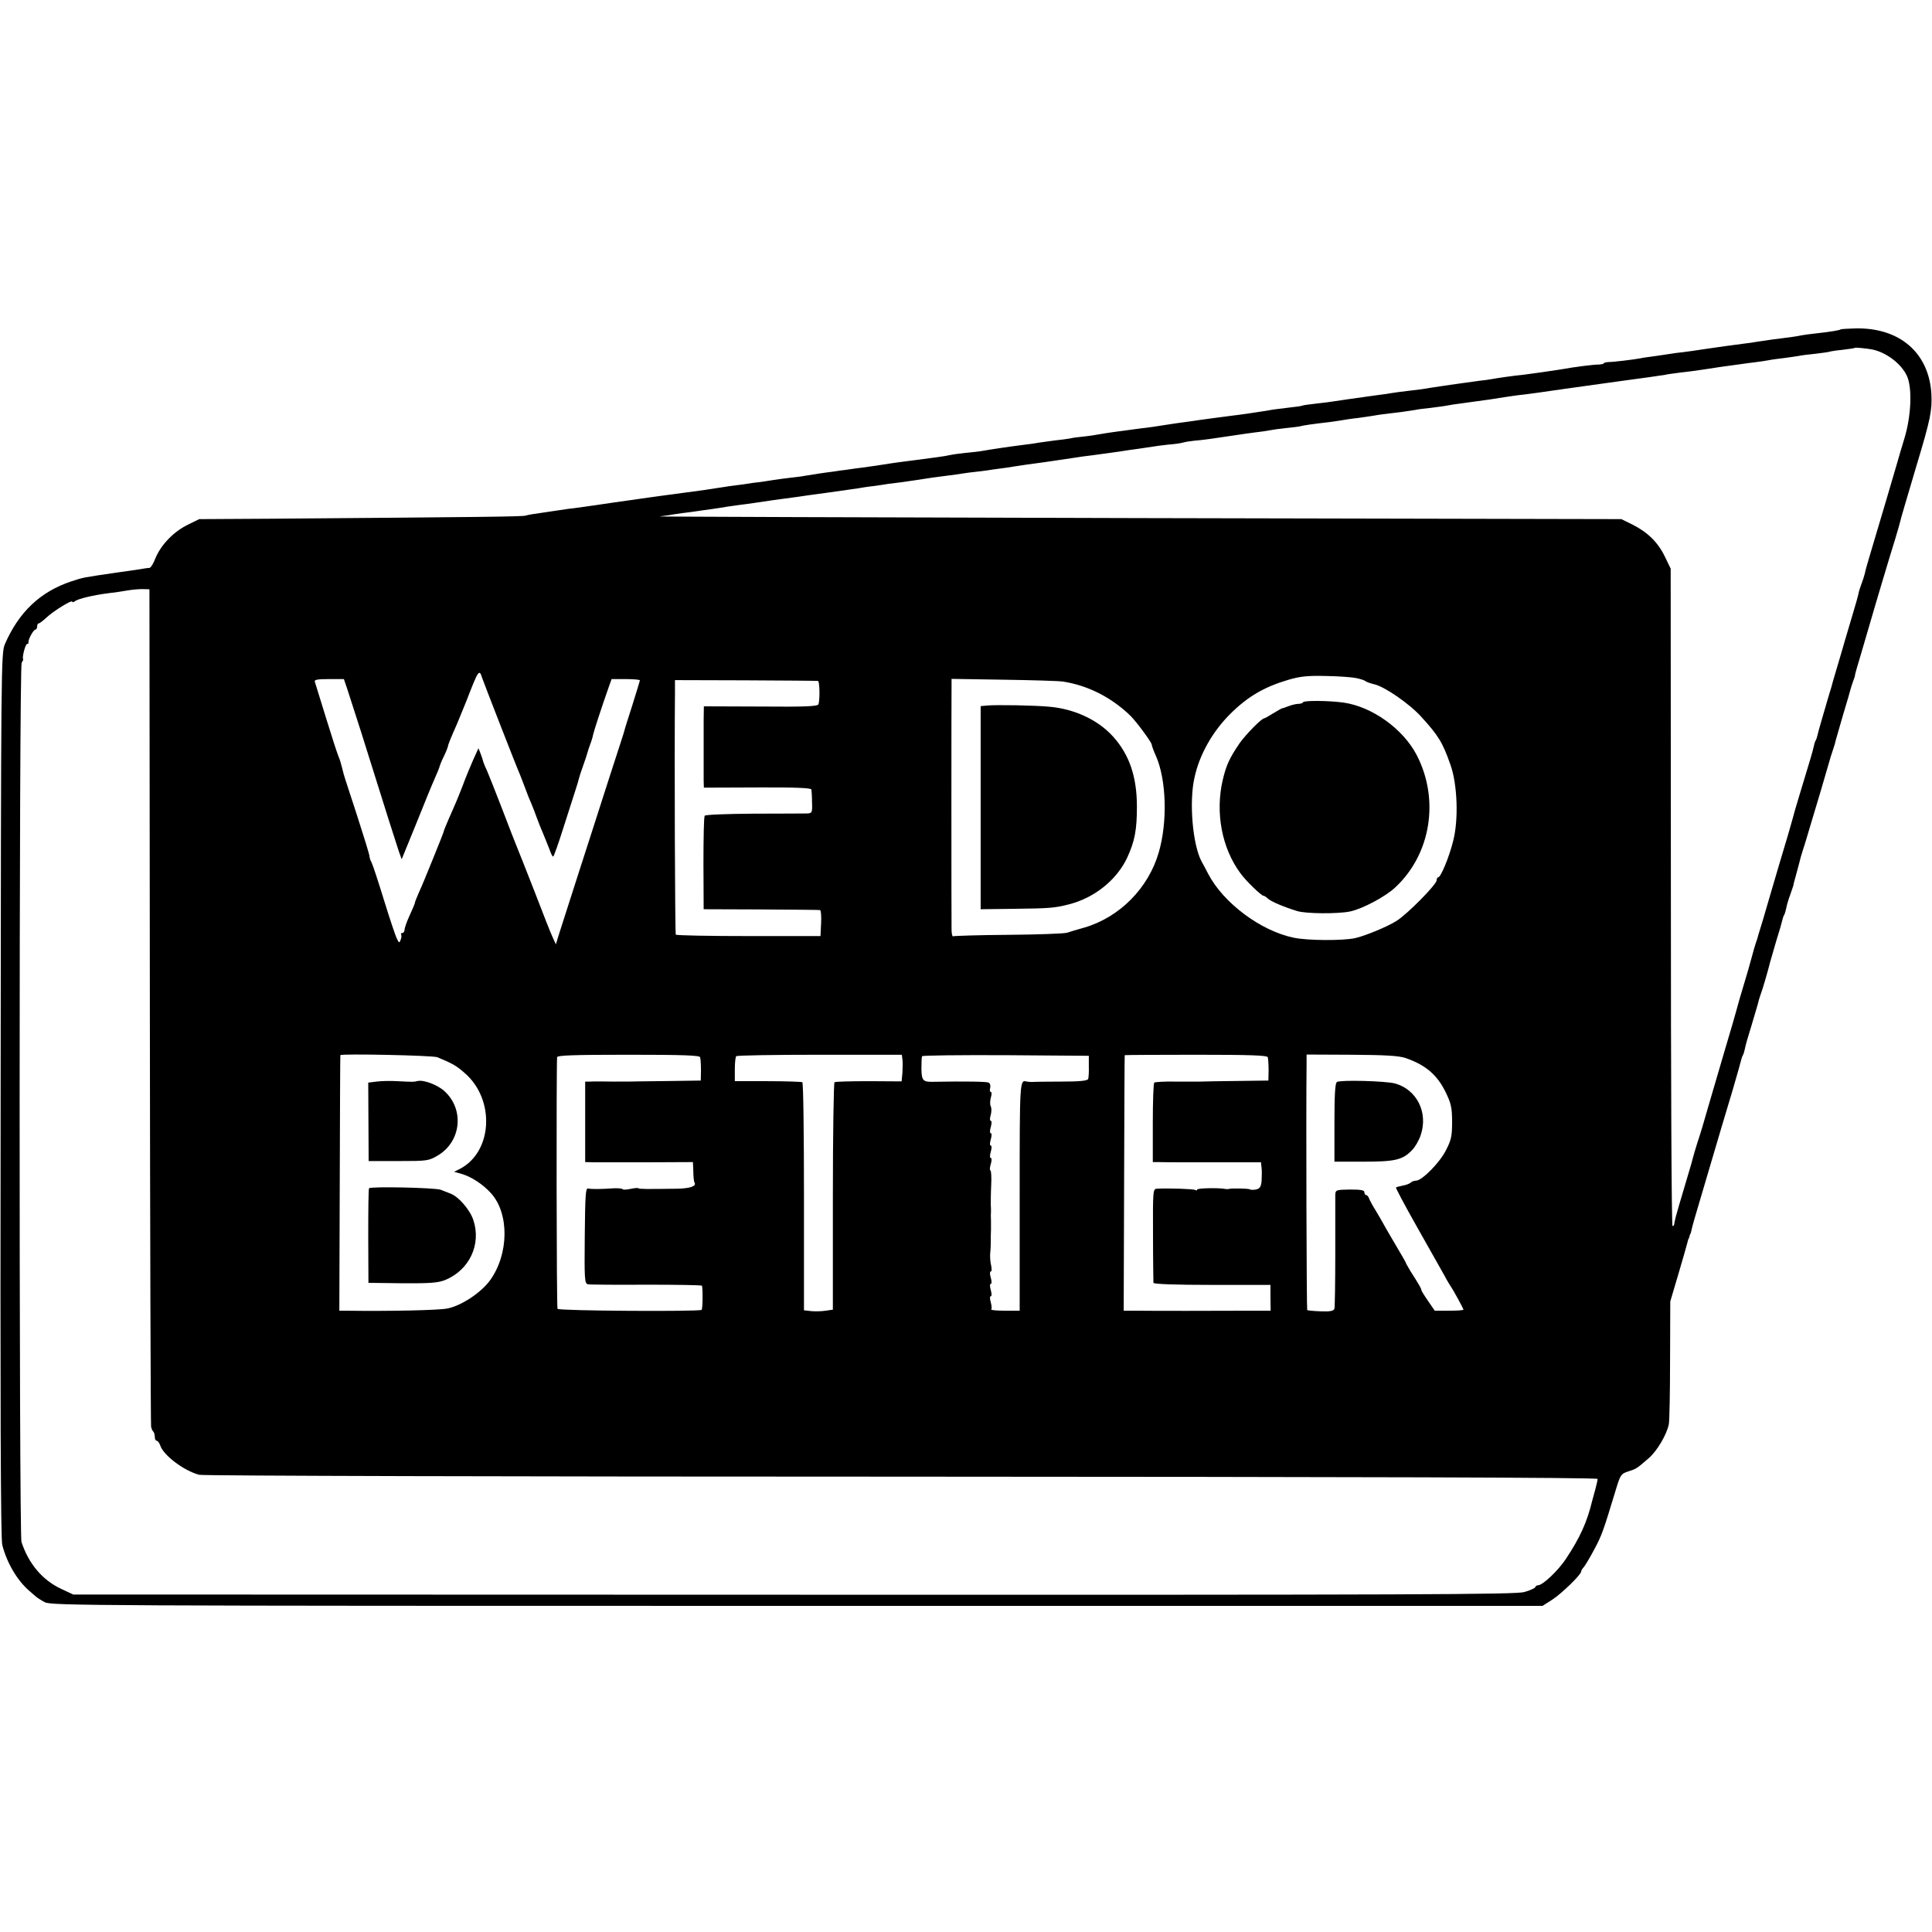 <?xml version="1.0" standalone="no"?>
<!DOCTYPE svg PUBLIC "-//W3C//DTD SVG 20010904//EN"
 "http://www.w3.org/TR/2001/REC-SVG-20010904/DTD/svg10.dtd">
<svg version="1.0" xmlns="http://www.w3.org/2000/svg"
 width="936pt" height="936pt" viewBox="0 0 936 936"
 preserveAspectRatio="xMidYMid meet">
<g transform="translate(0,936) scale(0.1,-0.1)"
fill="#000000" stroke="none">
<path d="M8917 7764 c-4 -4 -52 -12 -117 -19 -30 -3 -64 -8 -75 -10 -21 -5
-59 -10 -140 -20 -27 -4 -61 -9 -75 -11 -14 -3 -38 -6 -55 -8 -64 -8 -133 -18
-195 -27 -36 -6 -83 -12 -105 -15 -22 -2 -49 -6 -61 -8 -12 -2 -45 -7 -74 -11
-29 -4 -62 -8 -73 -11 -32 -6 -130 -18 -154 -18 -13 -1 -23 -3 -23 -6 0 -3
-10 -5 -22 -6 -29 0 -115 -11 -188 -24 -53 -8 -133 -20 -175 -25 -45 -4 -141
-18 -160 -22 -11 -2 -38 -6 -60 -8 -41 -5 -242 -34 -273 -40 -9 -1 -42 -6 -73
-9 -31 -4 -65 -8 -75 -10 -11 -2 -41 -7 -69 -10 -121 -17 -187 -26 -217 -31
-9 -2 -45 -6 -79 -10 -35 -4 -66 -8 -69 -10 -3 -2 -30 -6 -60 -9 -30 -4 -66
-8 -80 -10 -50 -9 -158 -25 -210 -31 -31 -4 -116 -15 -150 -20 -14 -2 -45 -7
-70 -10 -25 -3 -56 -8 -70 -10 -62 -10 -117 -18 -140 -20 -123 -16 -165 -22
-210 -30 -14 -3 -45 -7 -70 -10 -25 -2 -54 -6 -65 -9 -11 -2 -45 -7 -76 -10
-31 -4 -67 -9 -80 -11 -13 -3 -44 -7 -69 -10 -72 -9 -152 -21 -210 -31 -14 -2
-50 -6 -80 -9 -30 -3 -62 -8 -70 -10 -8 -2 -35 -7 -60 -10 -25 -3 -62 -8 -82
-11 -21 -3 -52 -7 -70 -9 -18 -2 -51 -7 -73 -10 -56 -9 -83 -13 -135 -20 -25
-3 -61 -8 -80 -11 -19 -2 -48 -6 -65 -9 -42 -5 -105 -15 -135 -20 -14 -3 -47
-7 -75 -10 -27 -3 -61 -8 -75 -10 -14 -2 -43 -7 -65 -10 -22 -2 -58 -7 -80
-11 -22 -3 -53 -7 -70 -9 -16 -3 -46 -7 -65 -10 -36 -6 -63 -10 -140 -20 -88
-12 -195 -26 -220 -30 -14 -2 -45 -7 -70 -10 -25 -3 -90 -13 -145 -21 -55 -8
-118 -17 -140 -19 -22 -3 -49 -7 -61 -9 -12 -2 -45 -7 -74 -11 -29 -4 -62 -9
-74 -13 -19 -5 -209 -7 -1231 -15 l-350 -2 -57 -28 c-68 -34 -127 -96 -154
-159 -10 -27 -23 -48 -29 -49 -5 0 -17 -2 -25 -3 -8 -2 -69 -11 -135 -20 -164
-24 -160 -23 -218 -42 -151 -50 -255 -148 -323 -304 -19 -44 -19 -90 -21
-2185 -2 -1480 0 -2152 8 -2180 23 -89 74 -174 133 -224 10 -9 23 -20 30 -26
6 -5 25 -18 43 -27 29 -17 222 -18 3644 -18 l3612 0 47 30 c45 29 140 121 140
136 0 4 6 15 14 23 7 9 30 47 50 85 36 67 44 90 101 278 25 83 27 87 62 99 41
13 41 13 100 64 41 35 88 115 98 165 3 14 6 153 6 310 l1 285 40 135 c22 74
41 142 43 150 2 8 4 16 5 18 2 1 4 7 5 12 1 6 3 11 5 13 1 1 3 9 5 18 1 9 21
79 44 155 57 193 78 263 101 342 11 37 36 121 56 187 19 66 37 128 39 138 2 9
6 21 9 25 3 5 7 19 10 33 2 13 16 62 31 109 14 47 28 94 31 105 2 11 8 31 13
45 9 22 37 119 47 160 2 8 15 53 29 100 15 47 28 93 30 103 2 9 6 21 9 25 3 5
7 19 10 33 2 13 11 43 20 67 8 23 15 43 15 45 -1 1 5 22 12 47 7 25 14 52 16
60 6 26 9 34 20 70 7 19 23 76 38 125 15 50 35 117 45 150 10 33 25 87 35 120
9 33 21 71 26 85 5 14 11 34 13 45 3 11 19 67 36 125 18 58 33 112 35 120 2 8
8 26 13 40 5 14 10 27 9 30 0 3 12 46 27 95 15 50 33 113 41 140 29 101 107
362 127 425 11 36 21 72 23 80 3 15 30 106 81 278 67 222 75 264 71 344 -12
200 -155 322 -369 317 -37 -1 -69 -3 -71 -5z m153 -97 c68 -14 140 -68 168
-127 27 -57 22 -194 -12 -305 -15 -49 -29 -97 -31 -105 -4 -14 -92 -314 -136
-460 -11 -36 -22 -75 -24 -87 -3 -12 -10 -35 -16 -50 -6 -16 -13 -37 -15 -48
-2 -11 -13 -51 -25 -90 -11 -38 -29 -99 -40 -135 -10 -36 -29 -99 -41 -140
-12 -41 -23 -77 -23 -80 -1 -3 -7 -25 -15 -50 -7 -25 -15 -49 -16 -55 -2 -5
-10 -35 -19 -65 -9 -30 -18 -63 -20 -73 -2 -9 -6 -21 -9 -25 -3 -5 -7 -19 -10
-33 -5 -23 -15 -56 -66 -224 -23 -75 -24 -81 -39 -135 -5 -19 -30 -105 -56
-190 -25 -85 -48 -162 -50 -170 -2 -8 -17 -59 -33 -113 -17 -54 -30 -99 -30
-100 -1 -1 -3 -9 -6 -17 -3 -8 -12 -40 -20 -70 -8 -30 -24 -86 -36 -125 -22
-74 -24 -79 -39 -135 -5 -19 -29 -102 -54 -185 -24 -82 -61 -208 -82 -280 -20
-71 -40 -137 -43 -145 -6 -18 -5 -13 -22 -70 -7 -25 -14 -49 -15 -55 -2 -5
-19 -66 -40 -135 -35 -117 -42 -144 -44 -162 -1 -5 -4 -8 -8 -8 -5 0 -8 717
-8 1593 l-1 1592 -28 58 c-33 69 -83 118 -156 155 l-55 27 -2345 5 c-1290 3
-2331 7 -2315 8 17 2 37 5 45 6 8 2 38 6 65 10 28 3 61 8 75 10 14 2 46 7 71
10 25 4 57 8 70 11 13 2 42 6 64 9 43 5 99 14 155 22 19 3 49 7 65 9 17 2 44
6 60 8 17 3 84 12 150 21 66 9 129 18 141 20 12 2 45 8 75 11 30 4 63 9 74 11
11 1 40 5 65 8 41 6 103 15 140 21 8 1 42 6 75 10 32 4 68 9 79 11 11 2 42 6
70 9 28 3 65 8 81 11 17 2 44 6 60 8 17 3 46 7 65 10 19 3 51 8 70 10 35 5 62
8 180 26 36 6 81 12 100 14 52 7 133 18 151 21 9 2 40 6 69 10 29 4 62 9 74
11 12 2 46 7 76 10 30 2 63 7 72 10 10 3 35 7 55 9 40 3 89 10 188 25 33 5 80
12 105 15 25 3 56 7 70 10 14 3 50 8 80 11 30 3 62 7 70 9 13 4 61 11 140 20
14 2 39 5 55 8 17 3 54 9 84 12 30 4 63 9 75 11 21 4 57 9 136 18 25 4 55 8
67 10 12 3 46 7 75 10 29 4 64 8 78 11 13 3 42 7 65 10 22 3 58 8 80 11 22 3
51 7 65 9 14 2 45 7 70 11 25 4 56 8 70 10 14 1 43 5 65 8 22 3 60 8 85 12 25
3 56 8 70 10 23 3 224 31 280 39 86 11 189 26 207 29 11 3 44 7 74 11 30 3 81
10 114 15 56 9 91 14 173 25 18 3 52 7 75 10 23 3 53 7 67 10 14 3 46 7 71 10
25 3 56 8 70 10 13 3 51 8 84 11 33 4 62 8 65 9 3 2 33 7 65 10 33 4 61 8 63
10 3 2 54 -3 82 -8z m-8344 -3182 c1 -1111 4 -2028 6 -2037 2 -10 7 -21 11
-24 4 -4 7 -16 7 -26 0 -10 4 -18 9 -18 5 0 13 -10 17 -22 15 -48 114 -123
189 -143 17 -5 1548 -9 3403 -9 2230 -1 3372 -4 3372 -11 0 -6 -5 -28 -11 -50
-6 -22 -13 -47 -15 -55 -25 -104 -59 -179 -128 -283 -37 -56 -112 -127 -134
-127 -6 0 -12 -4 -14 -9 -1 -5 -25 -16 -53 -24 -44 -12 -502 -14 -3540 -13
l-3490 1 -58 27 c-92 43 -159 123 -193 228 -12 39 -12 4242 1 4259 5 8 9 16 7
18 -6 7 11 73 19 73 5 0 8 3 7 8 -3 12 24 62 34 62 4 0 8 7 8 15 0 8 3 15 8
15 4 0 21 13 37 28 34 32 125 88 125 77 0 -4 6 -3 13 2 14 12 90 30 162 39 28
3 68 9 90 13 22 4 56 7 75 7 l34 -1 2 -2020z m1609 1593 c7 -21 165 -428 185
-473 4 -11 16 -40 25 -65 9 -25 22 -58 30 -75 7 -16 18 -46 25 -65 7 -19 20
-53 30 -75 9 -22 23 -57 31 -77 7 -21 15 -38 19 -38 3 0 25 62 49 138 24 75
50 157 58 181 8 24 16 51 18 60 2 9 11 36 20 61 9 25 18 52 20 60 2 8 8 27 14
43 6 15 13 38 15 50 5 21 42 134 74 225 l15 42 68 0 c38 0 69 -3 69 -6 0 -3
-17 -58 -37 -122 -21 -65 -38 -119 -38 -122 0 -3 -34 -106 -74 -230 -40 -124
-106 -331 -148 -460 -41 -129 -83 -260 -93 -290 l-17 -55 -16 35 c-9 19 -48
118 -87 220 -40 102 -78 199 -85 215 -7 17 -39 98 -70 180 -32 83 -66 169 -76
192 -11 23 -19 44 -19 47 0 2 -5 17 -11 33 l-11 28 -25 -55 c-13 -30 -36 -84
-49 -120 -14 -36 -29 -74 -34 -85 -22 -49 -59 -136 -59 -138 1 -3 -17 -48 -56
-144 -37 -90 -41 -102 -69 -165 -9 -20 -16 -39 -16 -42 0 -3 -11 -30 -25 -60
-14 -30 -25 -62 -25 -70 0 -9 -5 -16 -11 -16 -5 0 -8 -3 -6 -7 3 -5 2 -16 -2
-26 -6 -17 -8 -16 -18 5 -7 13 -35 97 -63 188 -28 91 -55 173 -60 182 -6 10
-10 23 -10 30 0 7 -28 98 -62 203 -34 104 -63 192 -63 195 -1 3 -5 19 -9 35
-4 17 -11 39 -16 50 -5 11 -32 94 -60 185 -28 91 -53 171 -55 178 -3 9 15 12
68 12 l73 0 16 -47 c9 -27 39 -120 67 -208 126 -403 171 -543 183 -579 l14
-39 69 169 c37 93 78 193 91 222 13 29 24 56 24 60 1 4 9 25 20 47 11 22 19
44 20 48 0 8 14 42 45 112 7 17 27 66 45 110 57 148 62 155 75 113z m4235 -3
c19 -4 40 -10 45 -15 6 -4 25 -11 42 -15 49 -10 171 -94 228 -157 83 -91 104
-124 142 -233 34 -95 40 -267 13 -370 -20 -80 -60 -175 -72 -175 -4 0 -8 -7
-8 -15 0 -20 -143 -165 -195 -197 -44 -28 -154 -73 -200 -83 -59 -13 -231 -12
-297 2 -160 33 -341 168 -415 310 -12 23 -26 50 -32 60 -43 81 -61 288 -34
406 24 111 87 222 172 307 85 85 166 132 281 166 61 18 96 21 185 19 61 -1
126 -6 145 -10z m-2607 -14 c8 -1 10 -92 2 -113 -4 -10 -59 -13 -280 -11
l-275 1 -1 -66 c0 -79 0 -242 0 -292 l1 -36 260 1 c175 1 260 -2 261 -10 1 -5
3 -34 3 -62 2 -50 0 -53 -24 -54 -14 0 -130 -1 -258 -1 -137 -1 -235 -5 -238
-10 -4 -6 -6 -110 -6 -231 l1 -222 278 -1 c153 -1 282 -2 286 -3 4 -1 7 -29 5
-63 l-3 -63 -348 0 c-192 0 -351 3 -353 7 -4 6 -7 860 -4 1173 l0 60 343 -1
c188 -1 345 -2 350 -3z m1187 -3 c121 -19 234 -76 327 -166 30 -30 103 -129
103 -140 0 -5 9 -30 20 -54 51 -115 57 -320 14 -467 -50 -174 -190 -315 -361
-365 -32 -9 -70 -20 -84 -25 -14 -4 -142 -9 -285 -10 -142 -1 -262 -5 -266 -7
-4 -3 -8 12 -8 33 -1 50 -1 1161 0 1191 l0 23 253 -4 c138 -2 268 -6 287 -9z
m-3031 -1820 c72 -30 91 -40 134 -78 147 -129 133 -381 -25 -463 l-28 -14 42
-12 c44 -14 98 -49 136 -91 90 -98 88 -296 -4 -423 -43 -59 -137 -122 -205
-136 -39 -9 -285 -14 -494 -11 l-31 0 2 618 c1 339 2 618 3 620 4 8 447 -1
470 -10z m1273 0 c2 -7 4 -35 4 -63 l-1 -50 -135 -2 c-74 -1 -148 -2 -165 -2
-16 -1 -70 -1 -120 -1 -49 1 -101 1 -115 0 l-25 0 0 -195 0 -195 45 -1 c25 0
142 0 261 0 l216 1 2 -46 c0 -26 3 -50 6 -54 10 -17 -23 -28 -85 -29 -147 -2
-183 -2 -187 2 -2 3 -20 1 -39 -3 -19 -4 -36 -5 -38 -1 -2 3 -22 5 -43 4 -55
-4 -107 -5 -124 -1 -12 3 -14 -33 -16 -228 -2 -212 -1 -232 15 -236 9 -2 137
-3 285 -2 147 0 267 -2 268 -5 5 -29 3 -113 -2 -117 -15 -9 -692 -5 -698 5 -5
7 -6 1166 -2 1219 1 9 77 12 345 12 266 0 345 -3 348 -12z m980 -10 c2 -13 1
-42 0 -65 l-4 -42 -158 1 c-87 0 -162 -2 -167 -5 -4 -3 -8 -252 -8 -554 l0
-548 -35 -5 c-19 -3 -51 -4 -70 -2 l-35 4 0 550 c0 302 -3 552 -8 555 -4 2
-80 5 -167 5 l-160 0 0 57 c0 32 3 61 7 64 3 4 185 7 404 7 l398 0 3 -22z
m903 -33 c1 -27 -1 -56 -3 -62 -3 -9 -39 -13 -131 -13 -69 0 -133 -1 -141 -2
-8 0 -19 1 -25 2 -35 9 -35 12 -35 -555 l0 -555 -72 0 c-39 0 -69 3 -66 6 4 3
2 19 -2 35 -5 16 -5 29 0 29 5 0 5 13 0 30 -5 17 -5 30 0 30 5 0 5 13 0 30 -5
17 -5 30 0 30 5 0 5 12 2 28 -4 15 -6 41 -5 57 2 17 3 40 3 53 0 27 0 48 1 65
0 6 0 26 0 42 -1 17 -1 37 0 45 0 8 0 24 -1 35 0 11 0 53 2 93 2 39 0 72 -4
72 -4 0 -3 14 2 30 5 17 5 30 0 30 -5 0 -5 13 0 30 5 17 5 30 0 30 -5 0 -5 13
0 30 5 17 5 30 0 30 -5 0 -5 13 0 30 5 17 5 30 0 30 -5 0 -5 13 0 29 4 15 4
34 0 41 -4 7 -4 26 0 41 5 16 5 29 0 29 -4 0 -6 8 -3 19 3 10 0 22 -7 26 -9 5
-107 7 -272 4 -46 -1 -53 7 -54 62 0 30 1 57 3 62 3 4 185 6 406 5 l402 -3 0
-50z m867 43 c2 -7 4 -35 4 -63 l-1 -50 -150 -2 c-82 -1 -163 -2 -180 -3 -16
0 -72 0 -123 0 -52 1 -97 -2 -100 -5 -4 -4 -7 -92 -7 -196 l0 -189 30 0 c16
-1 134 -1 262 -1 l232 0 3 -27 c2 -15 1 -43 0 -64 -3 -29 -9 -37 -28 -41 -13
-2 -26 -2 -29 1 -4 4 -86 6 -102 2 -5 -2 -12 -1 -18 0 -28 6 -135 4 -135 -3 0
-5 -4 -5 -10 -2 -8 5 -126 9 -185 6 -19 -1 -20 -8 -19 -224 0 -122 2 -226 2
-232 1 -6 104 -10 284 -10 l283 0 0 -62 1 -63 -91 0 c-162 -1 -499 -1 -560 0
l-61 0 2 618 c1 339 2 618 3 620 0 1 156 2 345 2 266 0 345 -3 348 -12z m668
-4 c98 -34 154 -82 196 -170 24 -50 29 -72 29 -139 0 -69 -4 -88 -30 -138 -30
-60 -116 -147 -145 -147 -9 0 -20 -4 -25 -9 -6 -6 -23 -12 -39 -15 -16 -3 -30
-7 -33 -9 -2 -2 44 -89 103 -193 59 -104 118 -209 132 -234 13 -25 28 -49 32
-55 11 -15 60 -105 60 -110 0 -3 -31 -5 -70 -5 l-69 0 -33 48 c-18 26 -32 49
-32 52 1 5 -10 25 -53 92 -12 21 -23 39 -23 42 0 2 -24 43 -53 92 -29 49 -56
96 -60 104 -4 8 -19 33 -32 55 -14 22 -28 48 -32 58 -3 9 -9 17 -14 17 -5 0
-9 6 -9 14 0 10 -17 13 -70 13 -68 -1 -70 -2 -71 -27 0 -14 0 -140 0 -280 0
-140 -2 -262 -4 -270 -4 -11 -19 -15 -66 -13 -34 1 -63 4 -66 6 -3 4 -6 949
-3 1195 l0 43 219 -1 c164 -1 229 -5 261 -16z"/>
<path d="M6313 5958 c-2 -5 -13 -8 -23 -8 -10 0 -31 -5 -47 -11 -15 -6 -30
-11 -33 -11 -3 -1 -22 -12 -42 -24 -21 -13 -40 -24 -43 -24 -13 0 -89 -78
-119 -120 -49 -72 -65 -106 -82 -178 -37 -158 -5 -330 85 -452 27 -38 102
-110 113 -110 4 0 13 -6 20 -13 14 -14 80 -42 143 -61 42 -13 196 -14 255 -2
59 12 173 72 221 118 172 161 214 426 102 641 -66 126 -215 233 -353 253 -71
10 -191 11 -197 2z"/>
<path d="M4783 5942 l-32 -3 0 -492 0 -492 162 2 c173 2 197 4 267 22 124 32
231 119 281 226 37 80 47 136 47 247 0 144 -36 251 -115 339 -73 81 -186 134
-308 145 -72 7 -258 10 -302 6z"/>
<path d="M1824 4120 l-40 -5 1 -190 1 -190 144 0 c140 0 147 1 191 27 113 67
130 222 33 311 -32 30 -99 56 -129 50 -23 -5 -20 -5 -100 -1 -33 2 -78 1 -101
-2z"/>
<path d="M1788 3603 c-3 -4 -4 -109 -4 -233 l1 -225 164 -2 c133 -1 172 2 206
15 119 48 178 173 138 292 -17 50 -72 114 -112 128 -14 6 -35 13 -46 18 -28
10 -342 17 -347 7z"/>
<path d="M6477 4118 c-9 -5 -12 -65 -12 -197 l0 -189 140 0 c153 0 190 8 236
56 15 15 34 48 42 73 37 109 -19 221 -125 250 -46 12 -264 18 -281 7z"/>
</g>
</svg>

